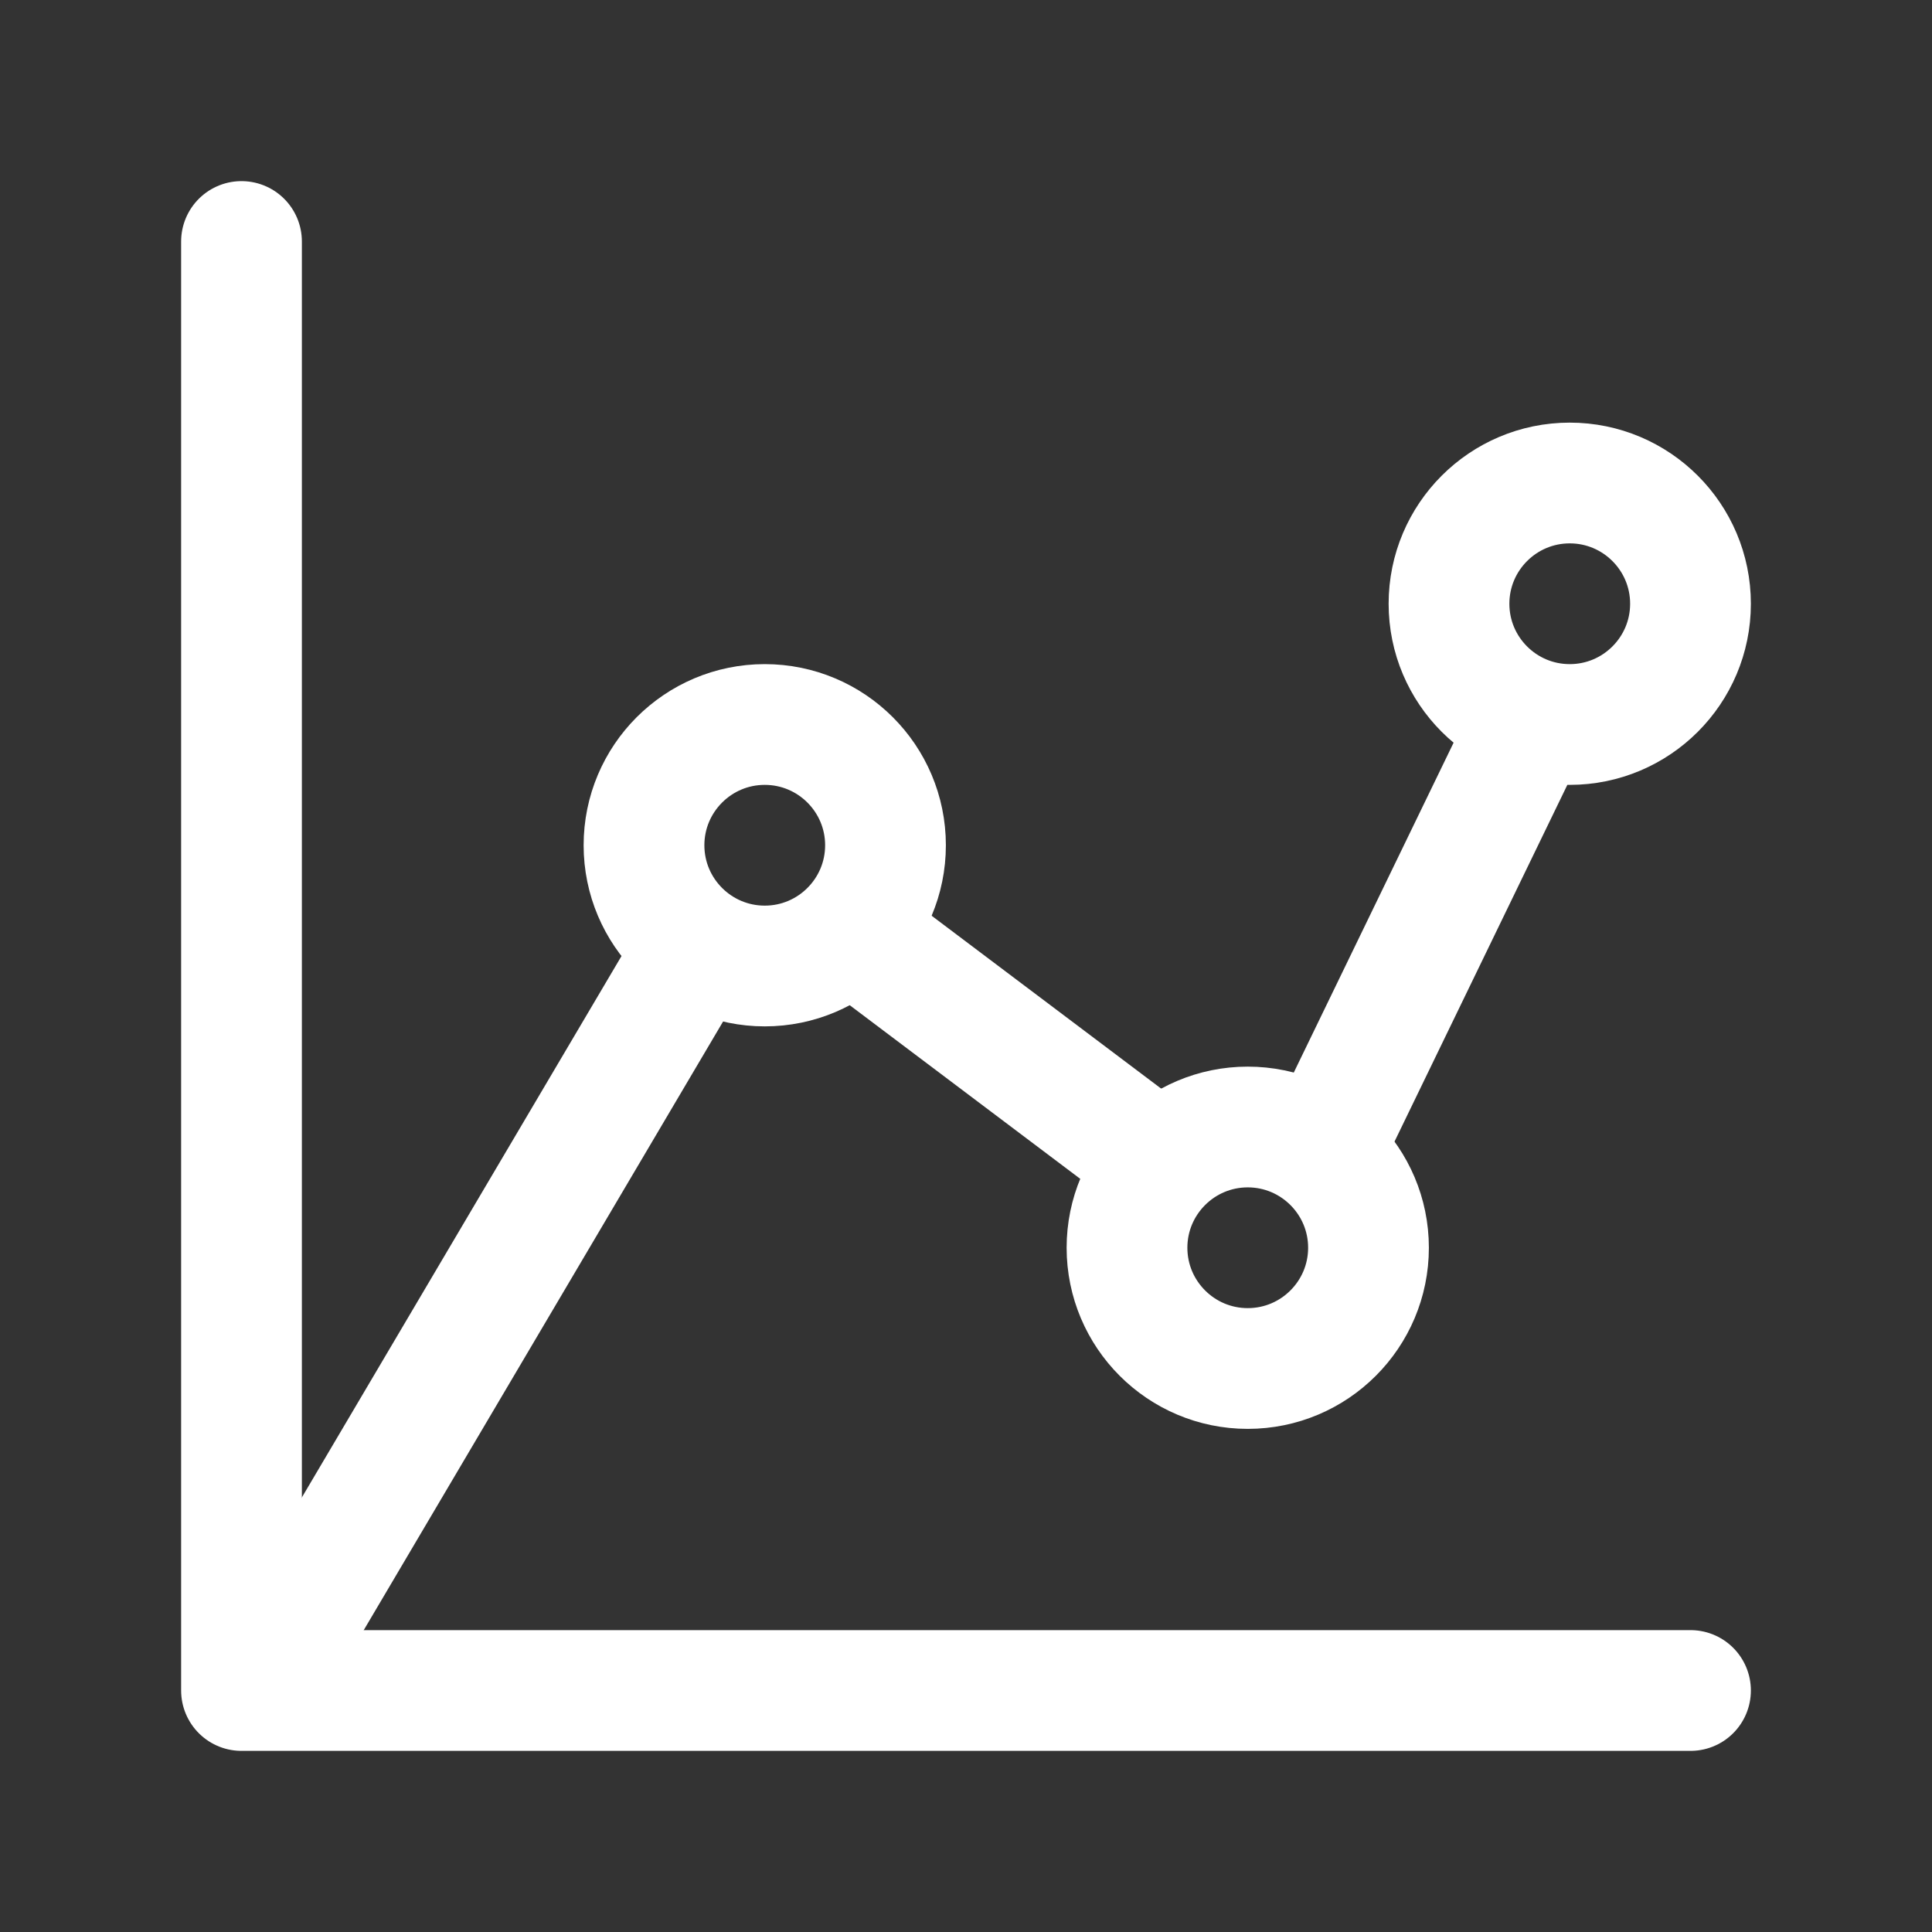 <svg width="24" height="24" viewBox="0 0 24 24" fill="none" xmlns="http://www.w3.org/2000/svg">
<rect x="0" y="0" width="24" height="24" fill="#333333" stroke="none"/>
<path d="M9.5 12C10.328 12 11 11.328 11 10.5C11 9.672 10.328 9 9.5 9C8.672 9 8 9.672 8 10.5C8 11.328 8.672 12 9.5 12Z" stroke="white" stroke-width="1.5" stroke-linejoin="round"/>
<path d="M15.5 17C16.328 17 17 16.328 17 15.5C17 14.672 16.328 14 15.5 14C14.672 14 14 14.672 14 15.5C14 16.328 14.672 17 15.5 17Z" stroke="white" stroke-width="1.5" stroke-linejoin="round"/>
<path d="M19.5 9C20.328 9 21 8.328 21 7.5C21 6.672 20.328 6 19.5 6C18.672 6 18 6.672 18 7.5C18 8.328 18.672 9 19.5 9Z" stroke="white" stroke-width="1.5" stroke-linejoin="round"/>
<path d="M16.434 14.296L19 9M10.582 11.568L14.204 14.296M3.5 20.5L8.59 11.879" stroke="white" stroke-width="1.5" stroke-linecap="round" stroke-linejoin="round"/>
<path d="M21 21H3V3" stroke="white" stroke-width="1.5" stroke-linecap="round" stroke-linejoin="round"/>
</svg>
